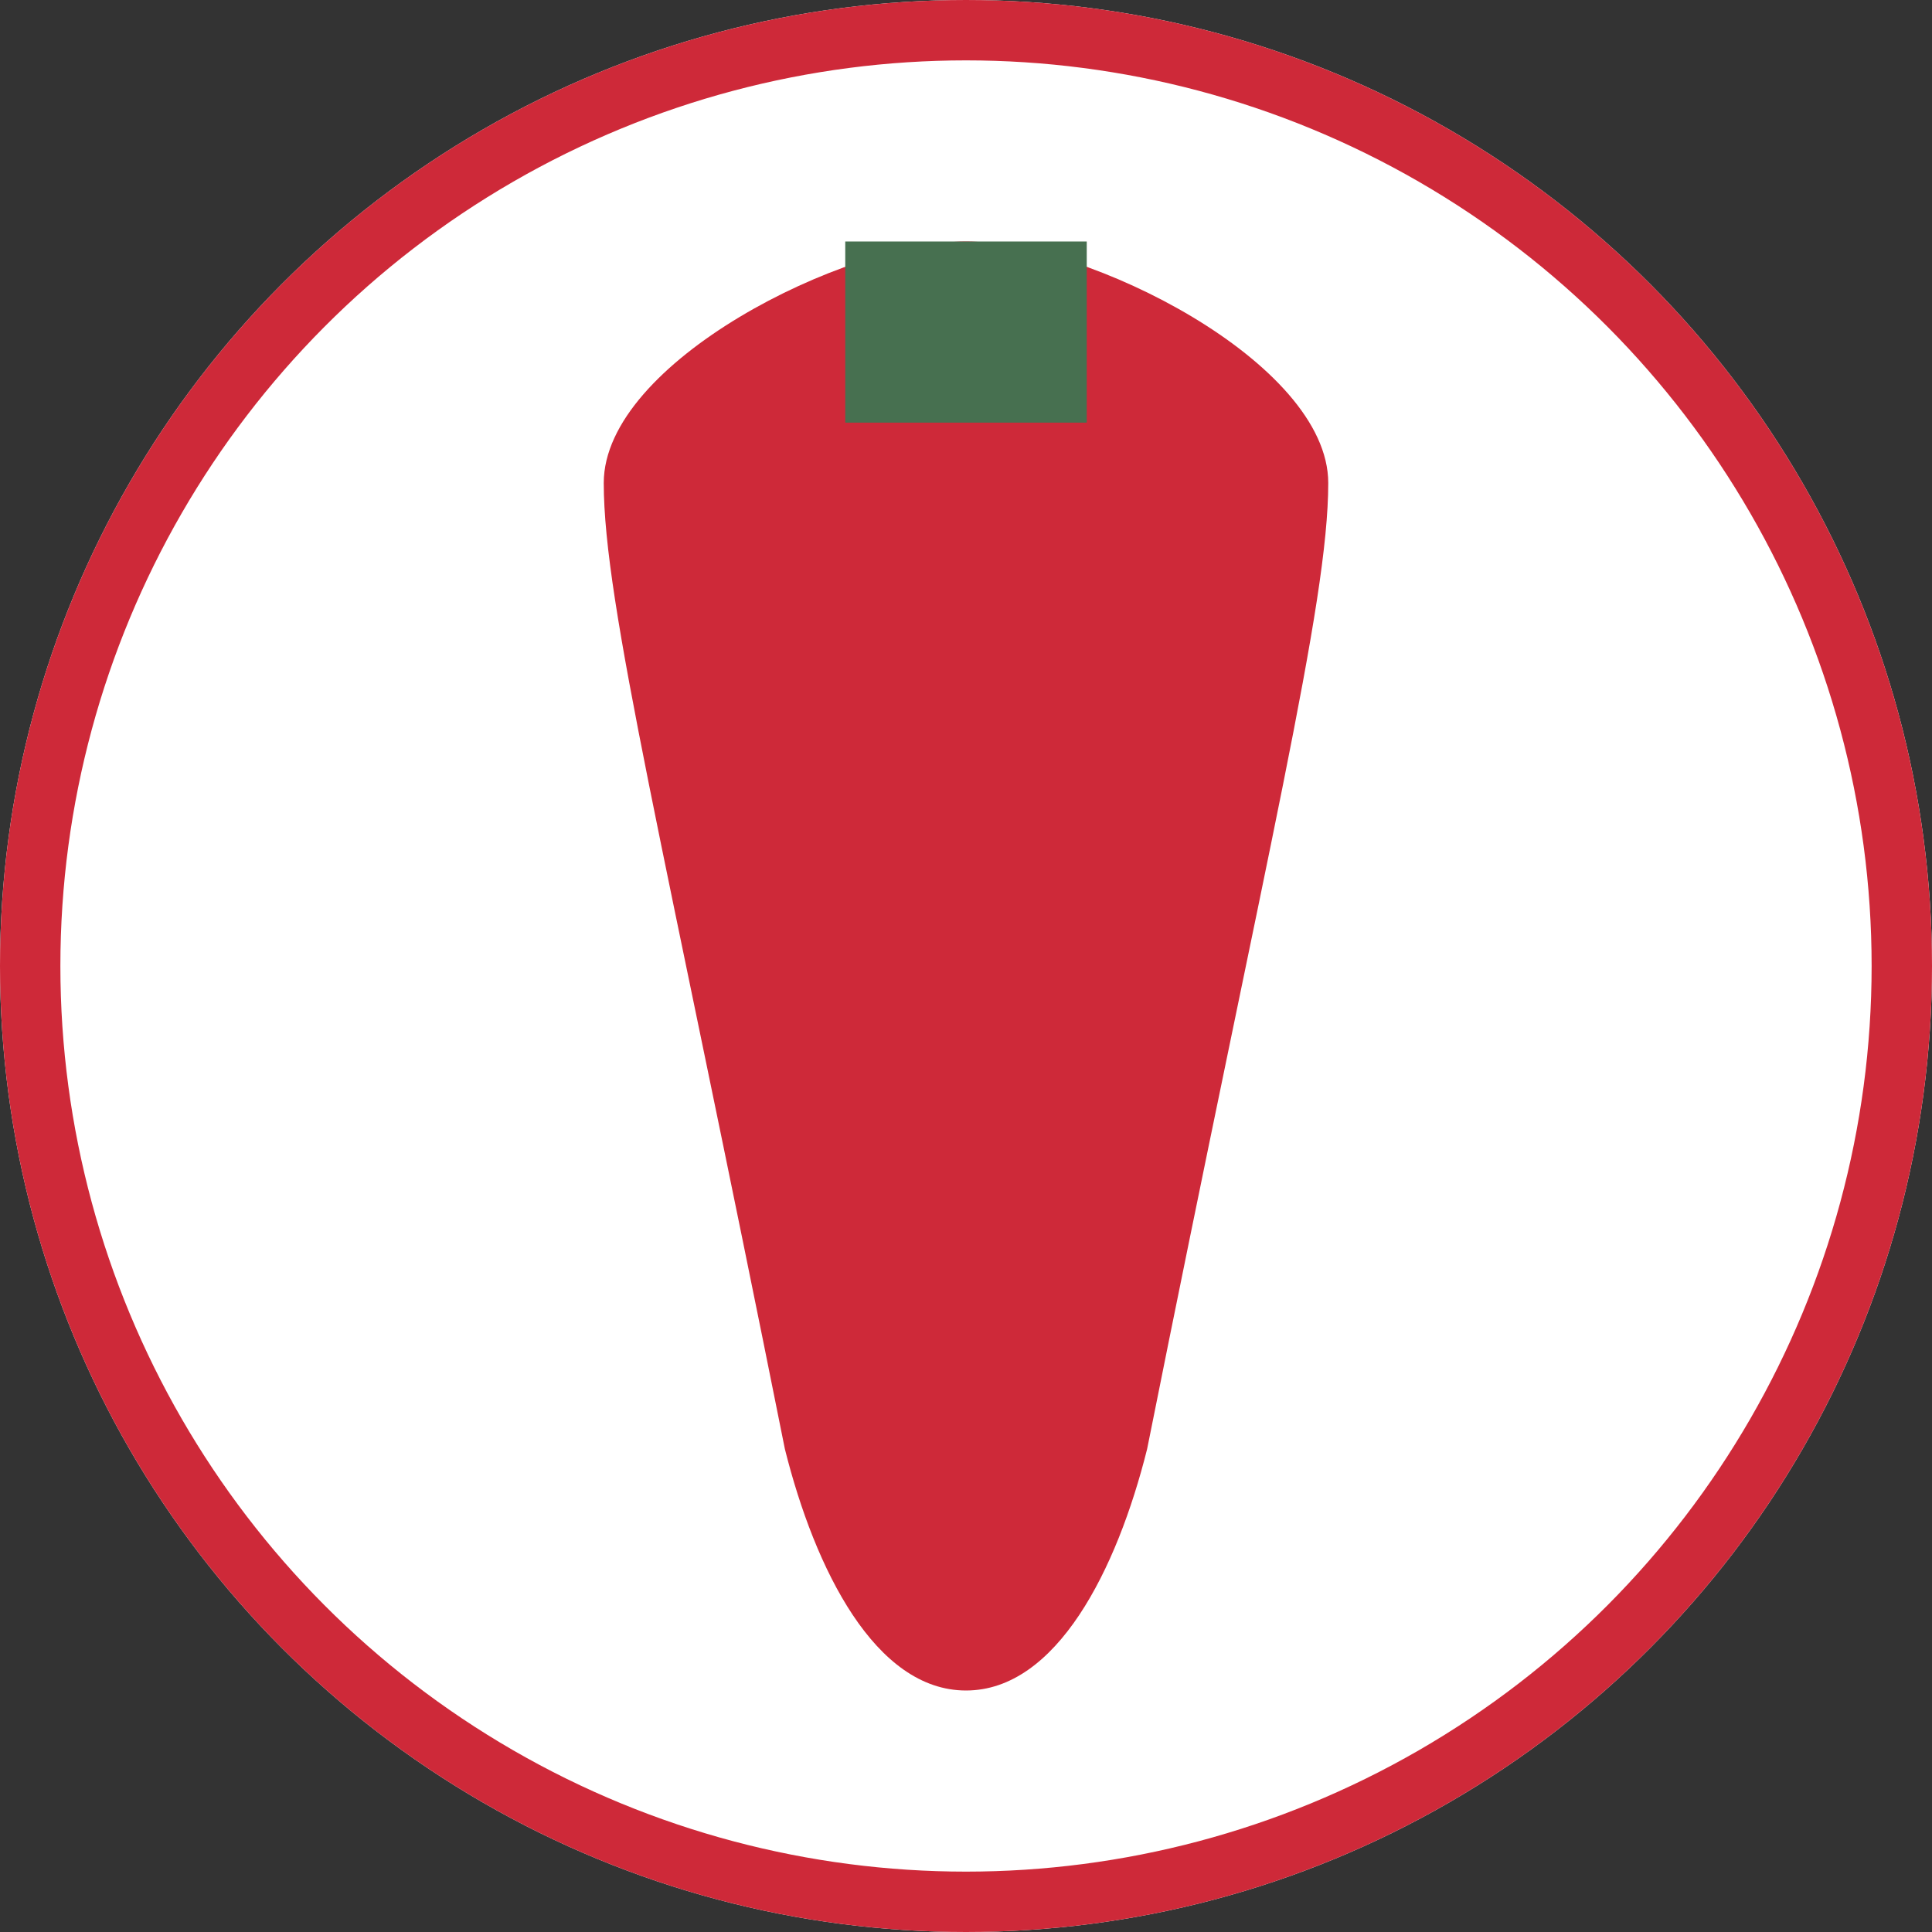 <svg xmlns="http://www.w3.org/2000/svg" viewBox="0 0 32 32">
  <rect x="0" y="0" width="32" height="32" fill="#333333" stroke="none"/>
  <!-- Hungarian flag inspired colors -->
  <defs>
    <linearGradient id="flagGradient" x1="0%" y1="0%" x2="100%" y2="0%">
      <stop offset="0%" stop-color="#CE2939" />
      <stop offset="50%" stop-color="#FFFFFF" />
      <stop offset="100%" stop-color="#477050" />
    </linearGradient>
  </defs>
  
  <!-- Background circle -->
  <circle cx="16" cy="16" r="16" fill="white" />
  
  <!-- Hungarian paprika simplified -->
  <path d="M16,4 C14,4 10,6 10,8 C10,10 11,14 13,24 C13.5,26 14.5,28 16,28 C17.5,28 18.5,26 19,24 C21,14 22,10 22,8 C22,6 18,4 16,4 Z" fill="#CE2939" />
  
  <!-- Simple stem -->
  <path d="M14,4 L14,7 L18,7 L18,4 Z" fill="#477050" />
  
  <!-- Border -->
  <circle cx="16" cy="16" r="15.5" fill="none" stroke="#CE2939" stroke-width="1" />
</svg> 